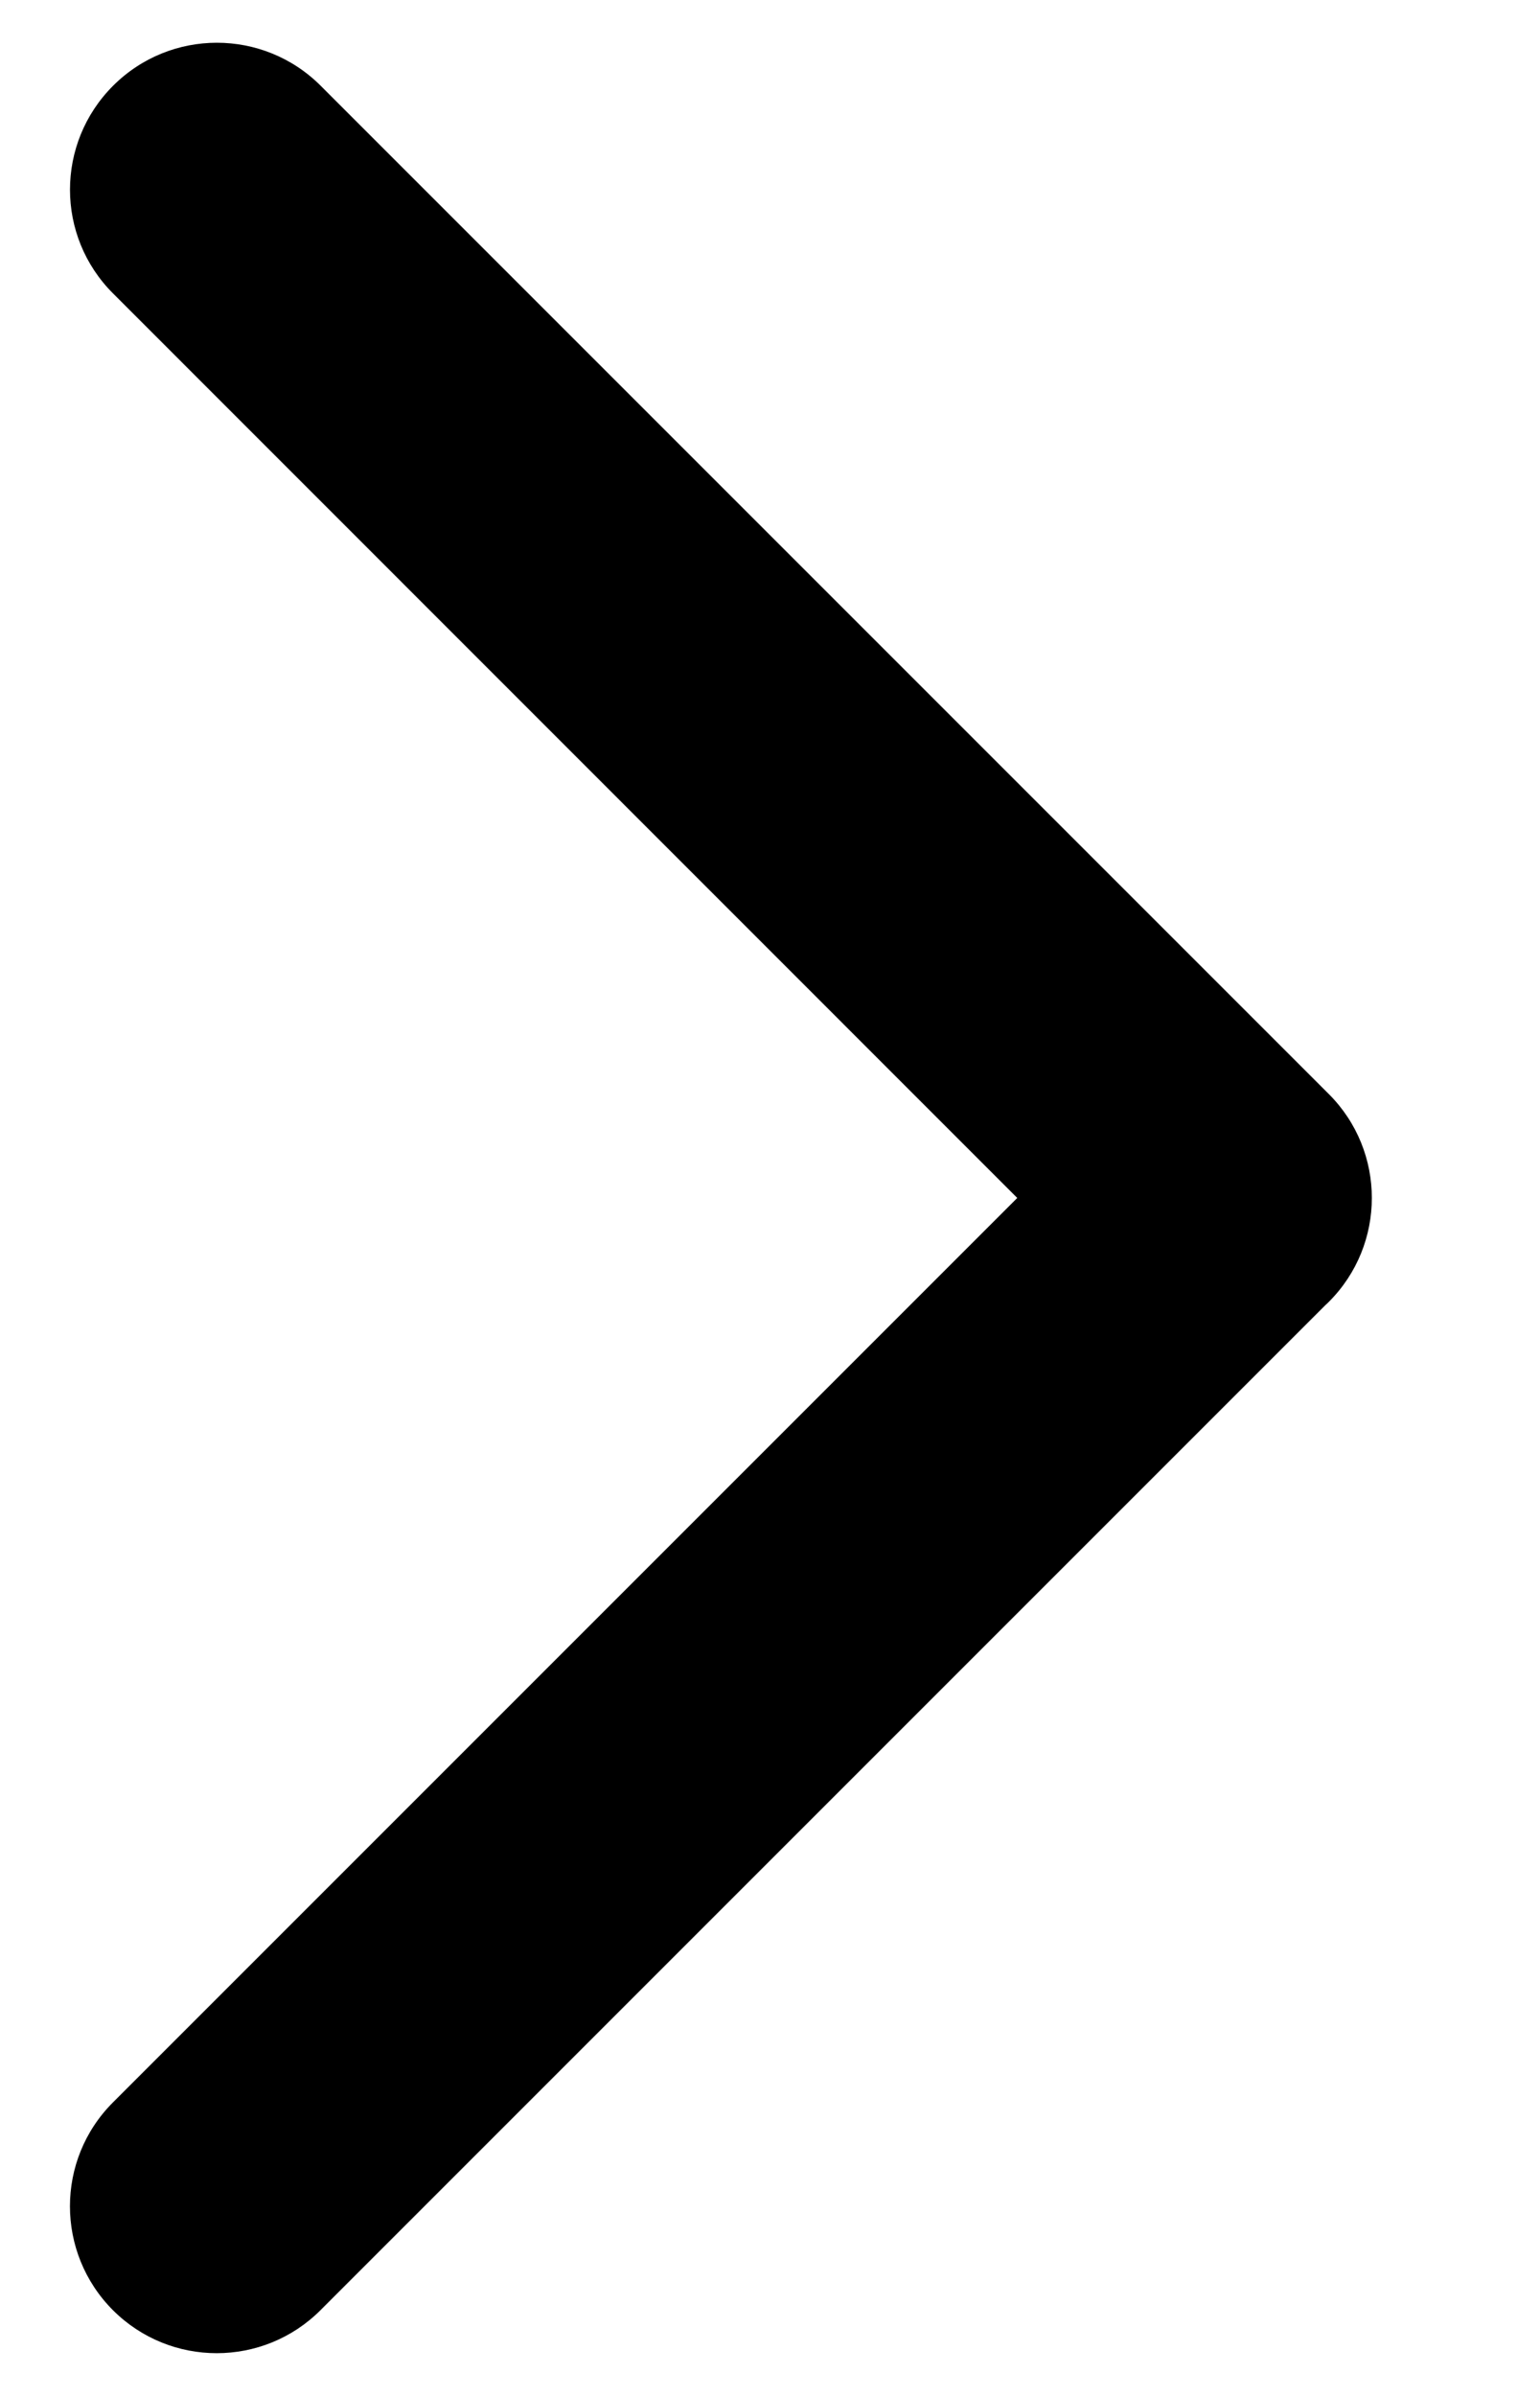 <svg width="9" height="14" viewBox="0 0 9 14" fill="none" xmlns="http://www.w3.org/2000/svg">
<path d="M1.874 0.501C1.539 0.166 0.996 0.166 0.661 0.501C0.325 0.837 0.325 1.38 0.661 1.715L5.945 7L0.66 12.285C0.325 12.62 0.325 13.163 0.66 13.499C0.995 13.834 1.538 13.834 1.873 13.499L7.747 7.625C7.754 7.619 7.76 7.613 7.766 7.607C8.101 7.272 8.101 6.728 7.766 6.393L1.874 0.501Z" fill="black"/>
</svg>
